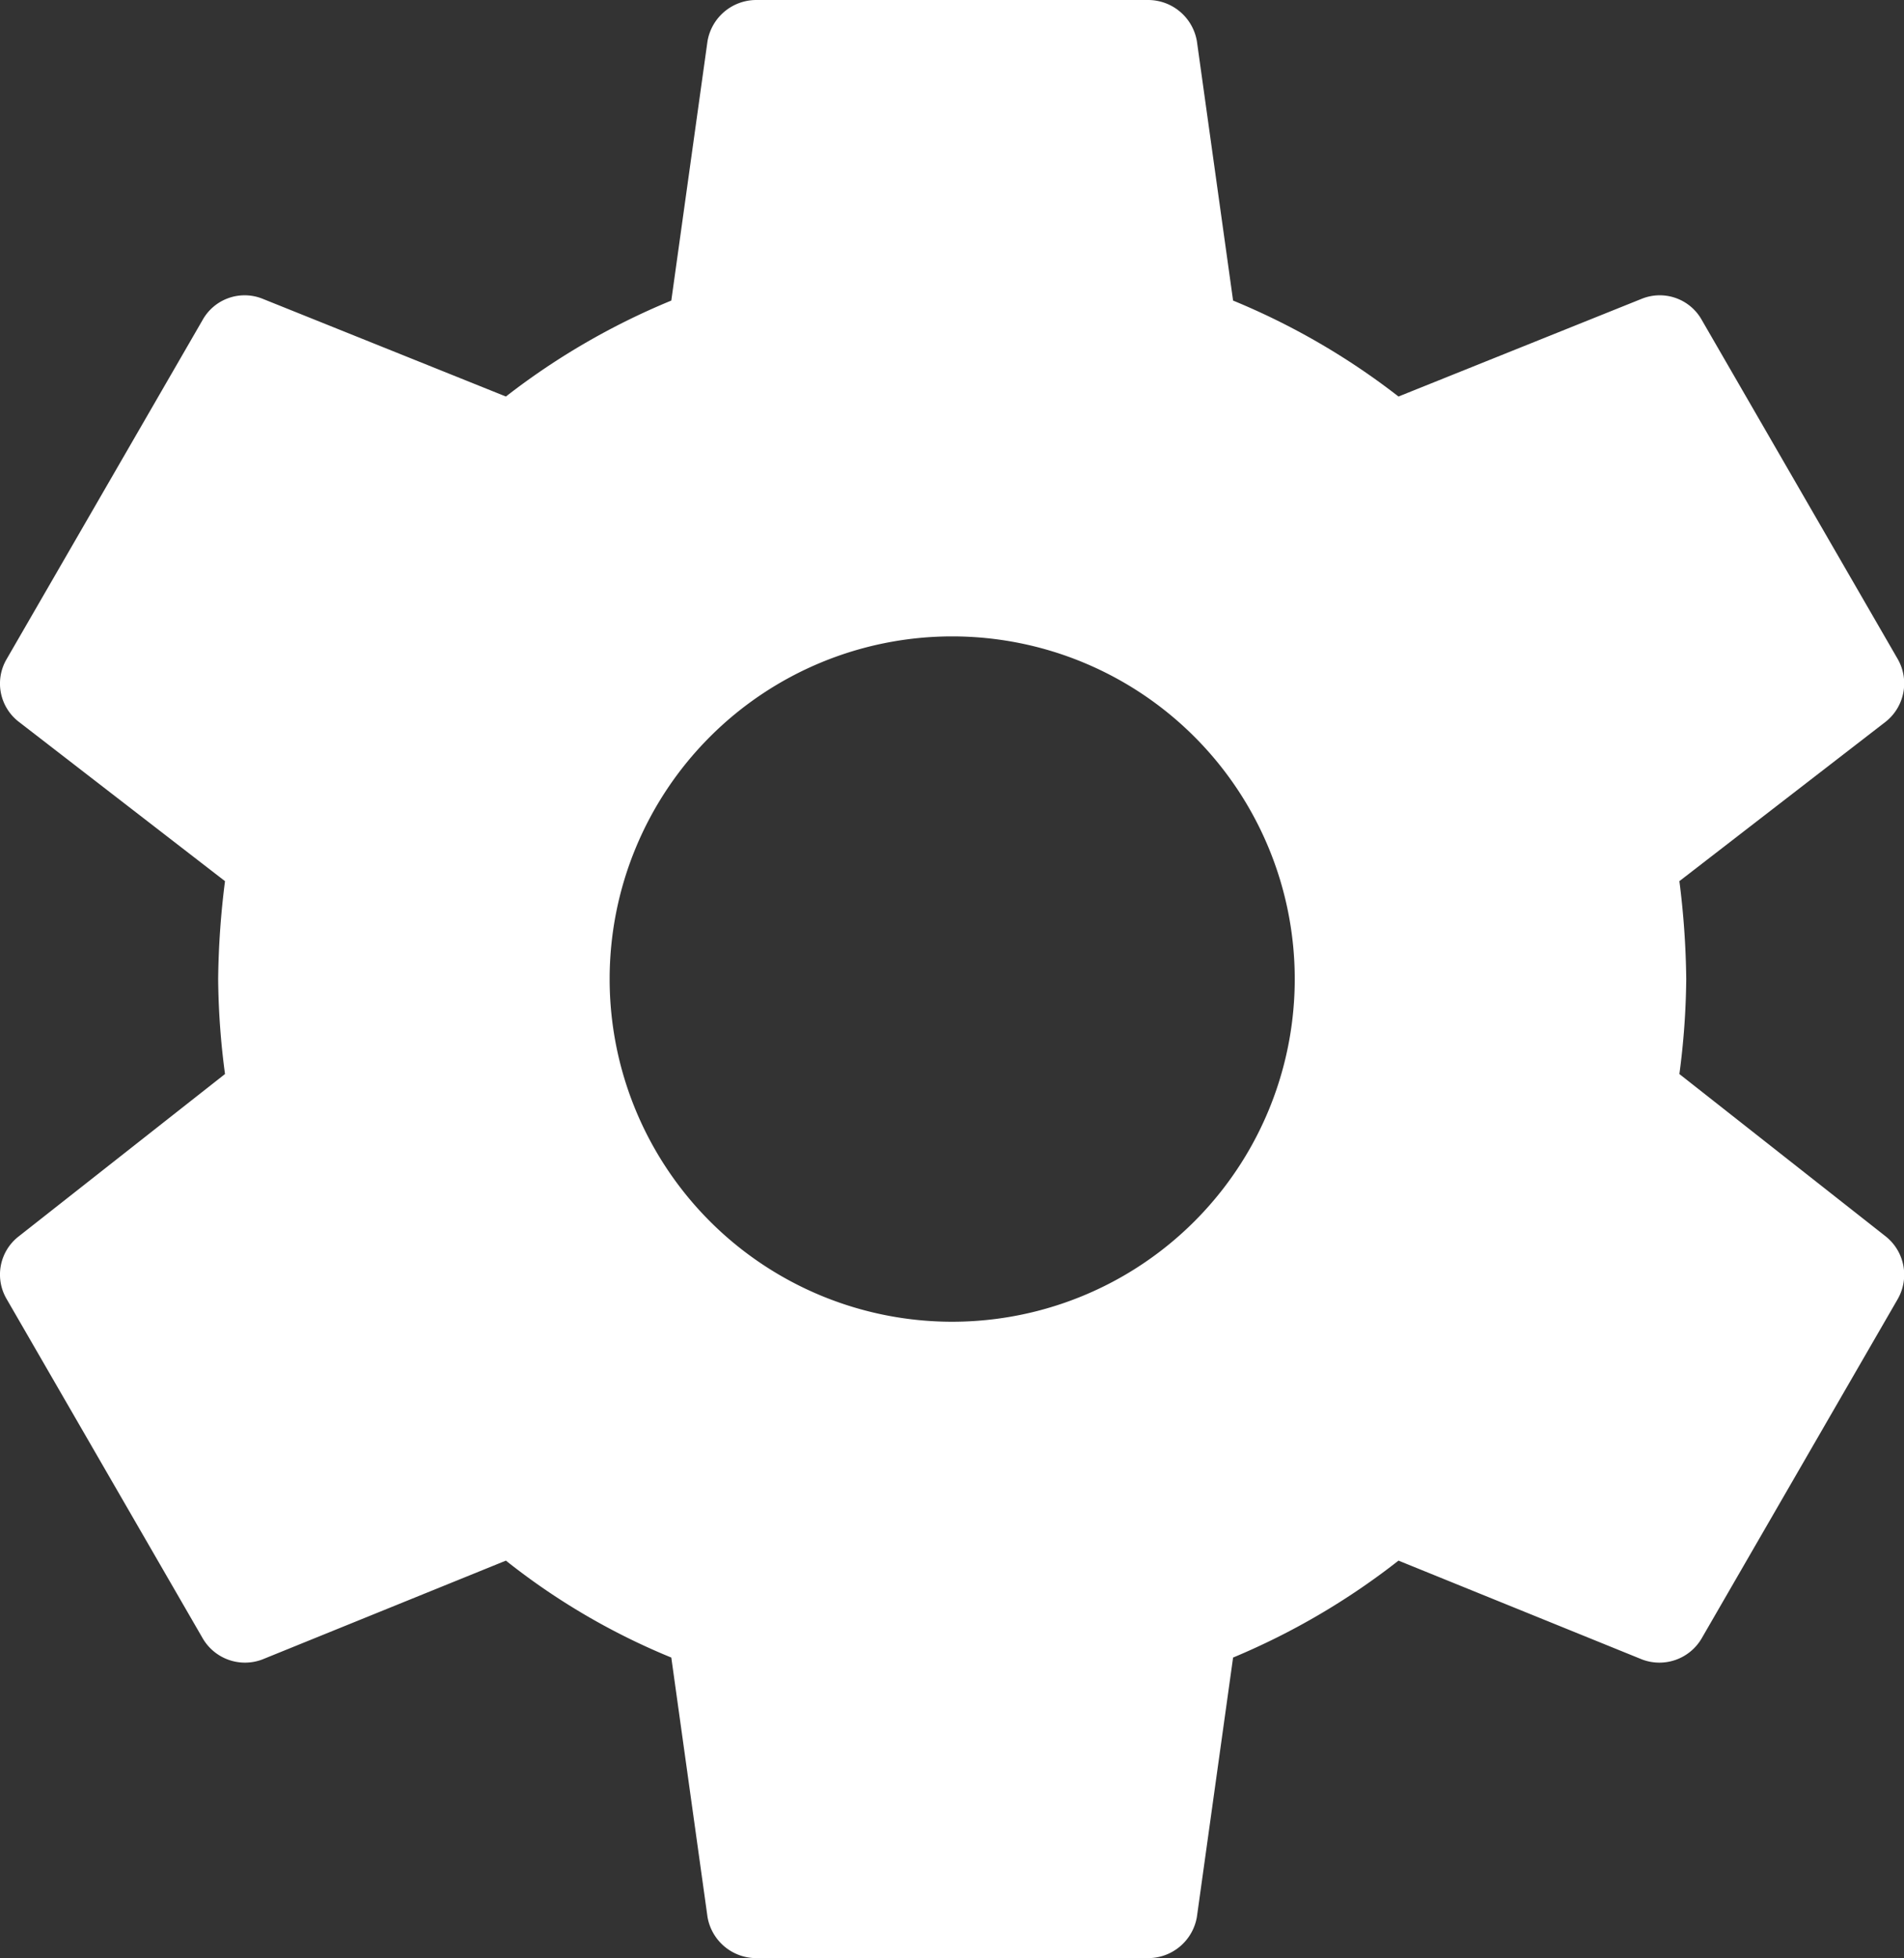 <svg xmlns="http://www.w3.org/2000/svg" width="19.454" height="20" viewBox="0 0 19.454 20">
  <rect x="0" y="0" width="19.454" height="20" fill="#333333" stroke="none"/>
  <path id="icon_settings" d="M12,15.5A3.5,3.5,0,1,1,15.5,12,3.5,3.5,0,0,1,12,15.5m7.43-2.53A7.77,7.77,0,0,0,19.5,12a8.551,8.551,0,0,0-.07-1l2.11-1.63a.5.5,0,0,0,.12-.64l-2-3.46a.492.492,0,0,0-.61-.22l-2.49,1a7.249,7.249,0,0,0-1.69-.98L14.5,2.42A.506.506,0,0,0,14,2H10a.506.506,0,0,0-.5.42L9.13,5.07a7.249,7.249,0,0,0-1.69.98l-2.49-1a.492.492,0,0,0-.61.22l-2,3.46a.493.493,0,0,0,.12.64L4.57,11a8.551,8.551,0,0,0-.07,1,7.77,7.77,0,0,0,.07.97L2.46,14.63a.493.493,0,0,0-.12.64l2,3.46a.5.5,0,0,0,.61.22l2.49-1.01a6.945,6.945,0,0,0,1.69.99l.37,2.65A.506.506,0,0,0,10,22h4a.506.506,0,0,0,.5-.42l.37-2.65a7.282,7.282,0,0,0,1.69-.99l2.49,1.01a.5.5,0,0,0,.61-.22l2-3.46a.5.5,0,0,0-.12-.64Z" transform="translate(-2.271 -2)" fill="#fff"/>
</svg>
